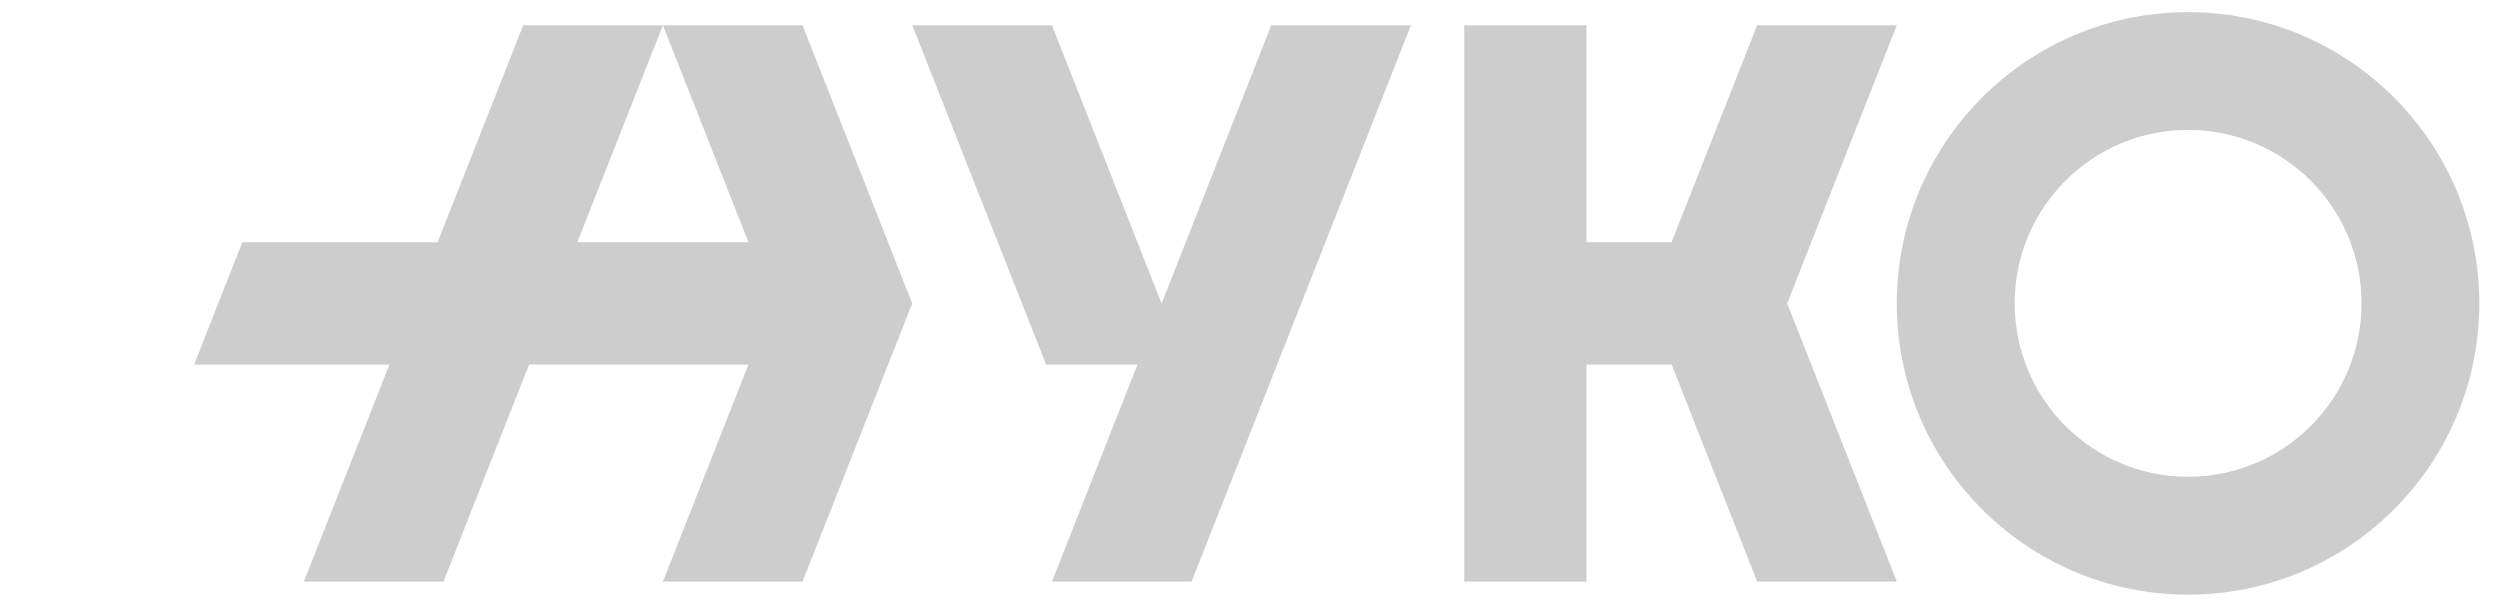 <svg width="103" height="25" viewBox="0 0 103 25" fill="none" xmlns="http://www.w3.org/2000/svg">
<path fill="#cdcdcd" d="M47.858 12.502L43.339 1.04H37.586L43.098 15.018H46.865L43.339 23.963H49.093L58.131 1.04H52.377L47.858 12.502Z"></path>
<path fill="#cdcdcd" d="M90.15 0.5C83.522 0.5 78.148 5.874 78.148 12.502C78.148 19.129 83.522 24.5 90.15 24.5C96.778 24.5 102.148 19.126 102.148 12.502C102.148 5.877 96.774 0.5 90.15 0.5ZM90.15 19.643C86.203 19.643 83.005 16.445 83.005 12.498C83.005 8.551 86.203 5.353 90.15 5.353C94.097 5.353 97.295 8.551 97.295 12.498C97.295 16.445 94.097 19.643 90.15 19.643Z"></path>
<path fill="#cdcdcd" d="M33.064 1.04H27.311L30.837 9.982H23.785L27.311 1.04H21.557L18.028 9.982H9.983L8 15.018H16.045L12.519 23.963H18.272L21.798 15.018H30.837L27.311 23.963H33.064L37.583 12.502L33.064 1.04Z"></path>
<path fill="#cdcdcd" d="M73.632 12.502L78.147 1.04H72.394L68.868 9.982H65.362V1.04H60.328V23.963H65.362V15.018H68.871L72.397 23.963H78.151L73.632 12.502Z"></path>
</svg>